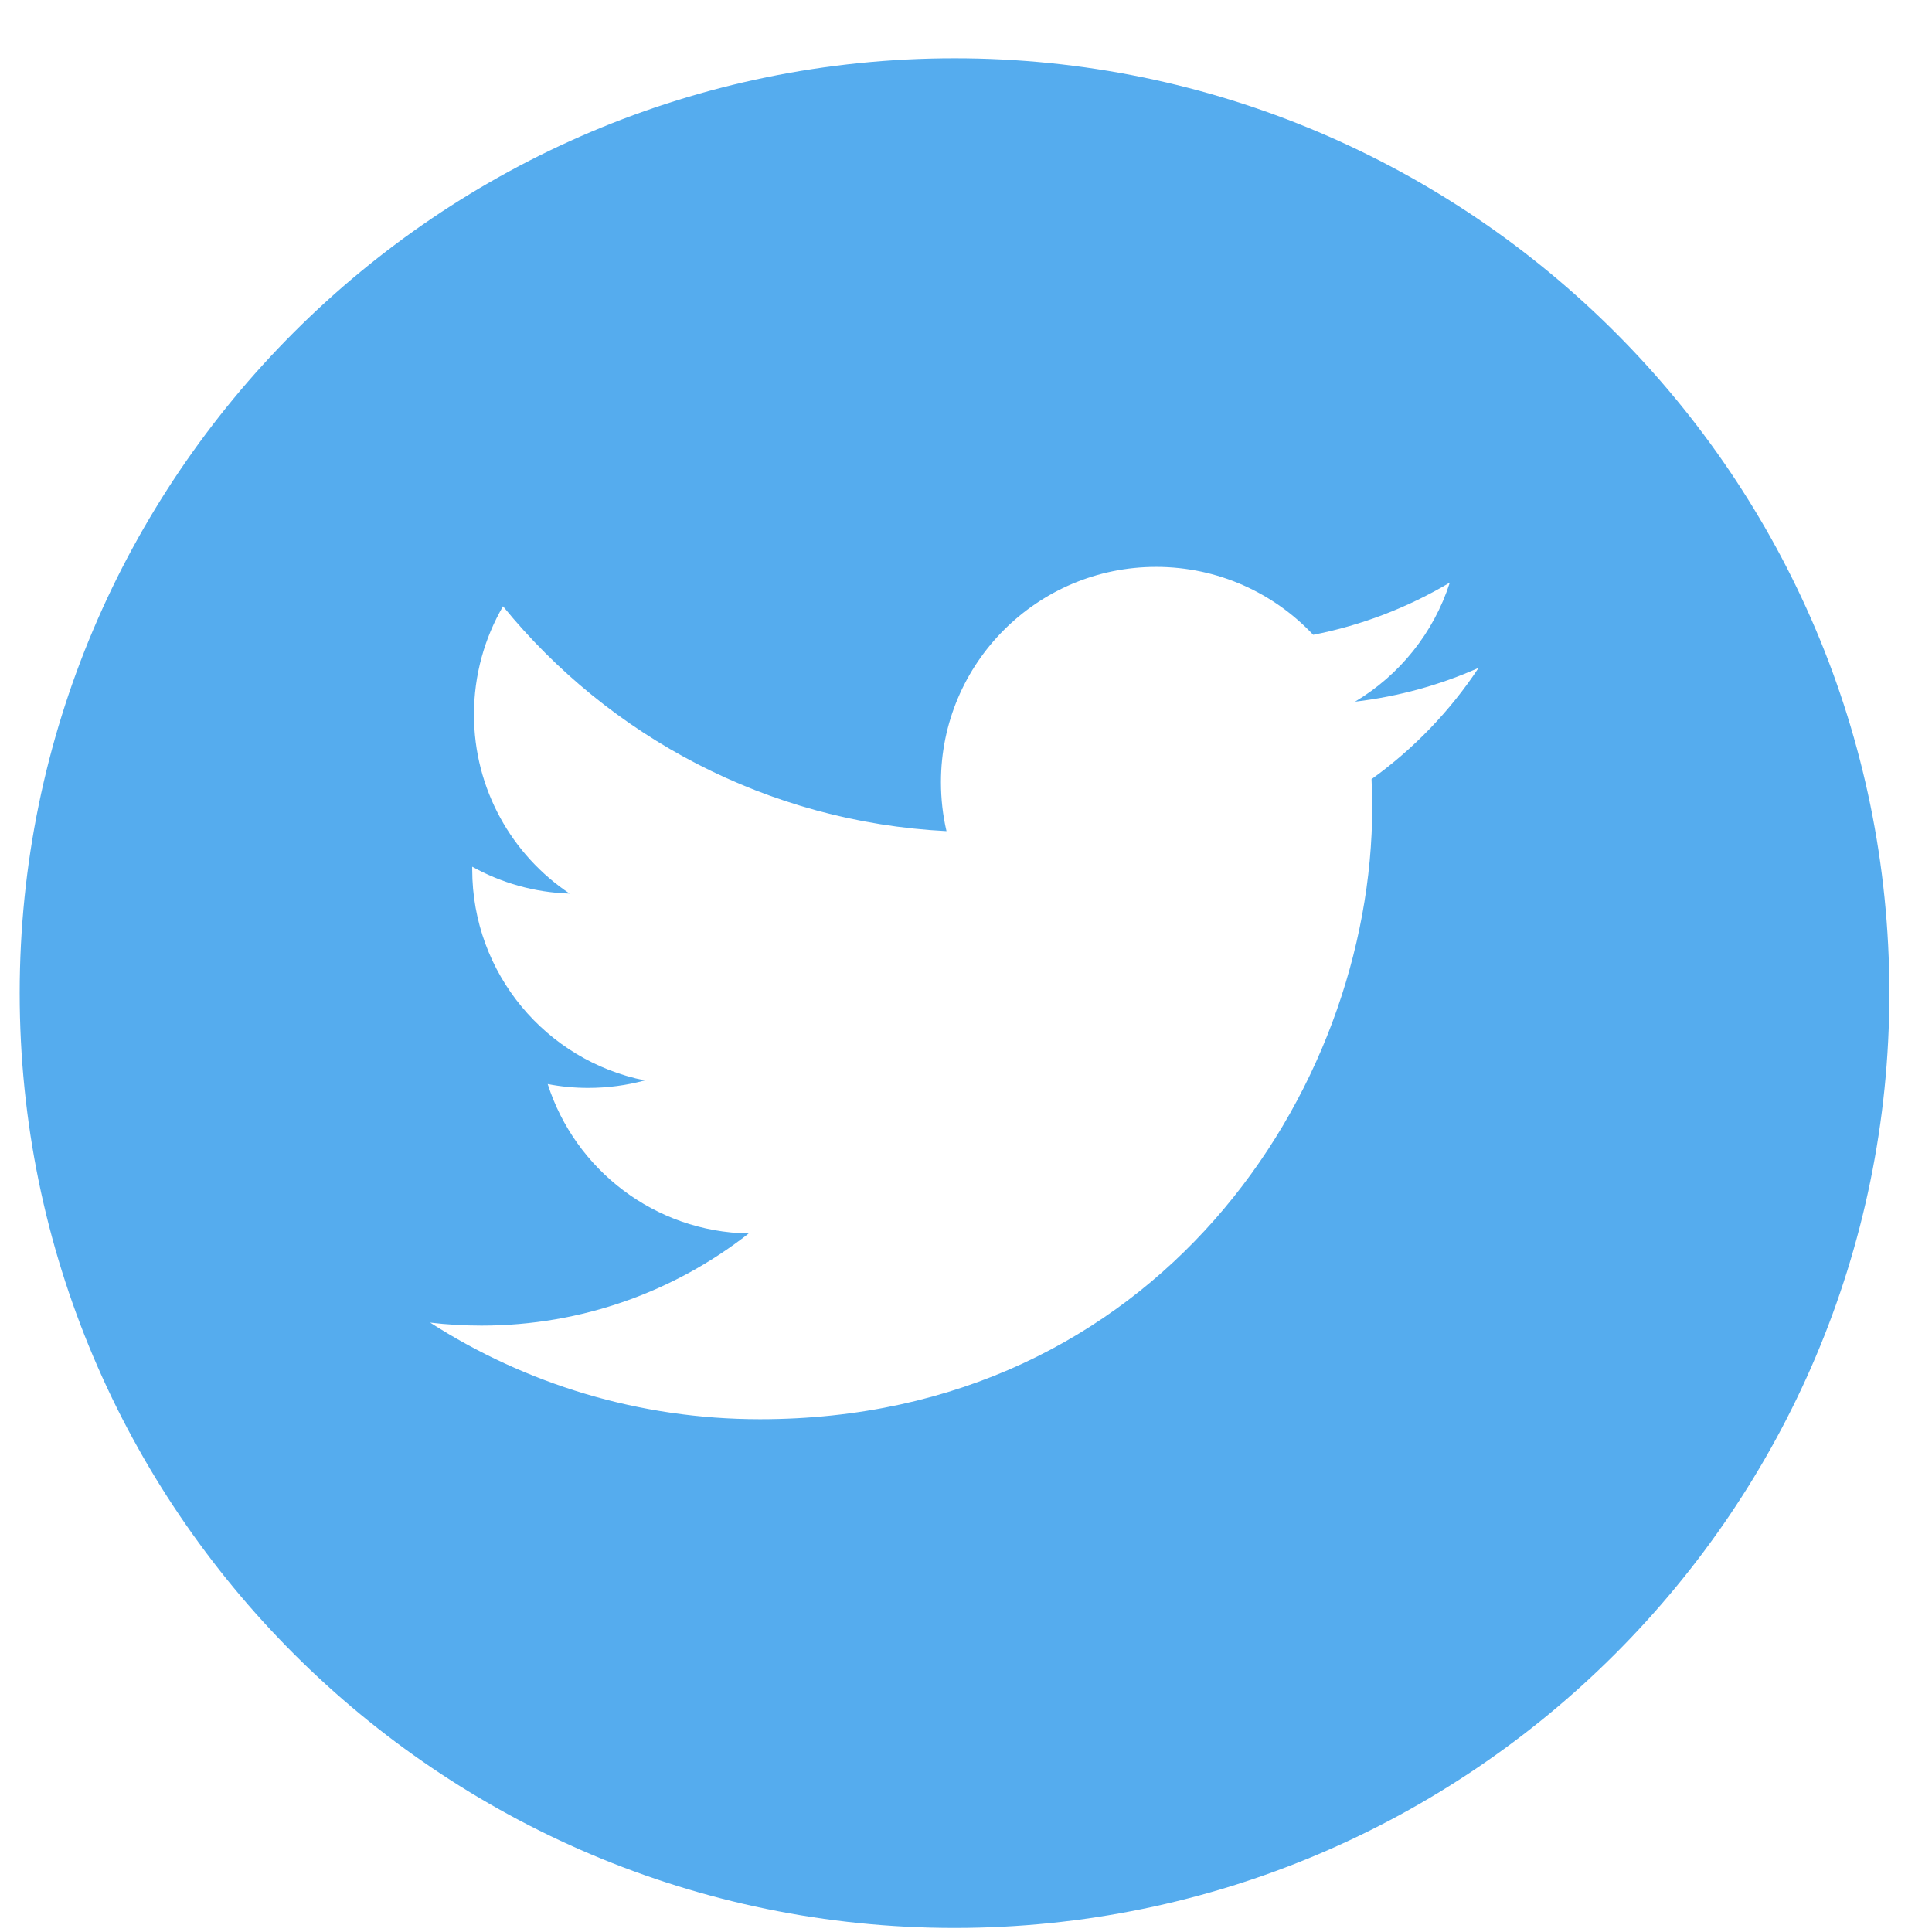 <?xml version="1.0" encoding="utf-8"?>
<!-- Generator: Adobe Illustrator 15.0.2, SVG Export Plug-In  -->
<!DOCTYPE svg PUBLIC "-//W3C//DTD SVG 1.1//EN" "http://www.w3.org/Graphics/SVG/1.1/DTD/svg11.dtd">
<svg version="1.1"
	 xmlns="http://www.w3.org/2000/svg" xmlns:xlink="http://www.w3.org/1999/xlink" xmlns:a="http://ns.adobe.com/AdobeSVGViewerExtensions/3.0/"
	 x="0px" y="0px" width="31px" height="31px" viewBox="-0.316 -0.935 31 31" enable-background="new -0.316 -0.935 31 31"
	 xml:space="preserve">
<defs>
</defs>
<g>
	<g>
		<g>
			<path fill="#55ACEE" d="M15,0C6.729,0,0,6.729,0,15s6.729,15,15,15s15-6.729,15-15S23.271,0,15,0z M21.691,11.567
				c0.007,0.148,0.011,0.298,0.011,0.448c0,4.563-3.473,9.822-9.824,9.822c-1.949,0-3.765-0.57-5.292-1.55
				c0.271,0.032,0.545,0.048,0.824,0.048c1.617,0,3.105-0.552,4.287-1.478c-1.51-0.027-2.786-1.025-3.225-2.398
				c0.21,0.041,0.427,0.062,0.648,0.062c0.314,0,0.62-0.041,0.91-0.12c-1.579-0.317-2.769-1.712-2.769-3.386
				c0-0.014,0-0.029,0-0.043c0.465,0.258,0.997,0.414,1.563,0.431c-0.926-0.618-1.535-1.676-1.535-2.873
				c0-0.634,0.17-1.227,0.466-1.737c1.703,2.089,4.247,3.463,7.116,3.608c-0.059-0.253-0.089-0.517-0.089-0.787
				c0-1.907,1.546-3.453,3.452-3.453c0.993,0,1.89,0.419,2.521,1.09c0.787-0.154,1.523-0.441,2.192-0.838
				c-0.259,0.807-0.805,1.483-1.521,1.911c0.699-0.083,1.367-0.268,1.983-0.543C22.952,10.473,22.366,11.082,21.691,11.567z"/>
		</g>
	</g>
</g>
</svg>
